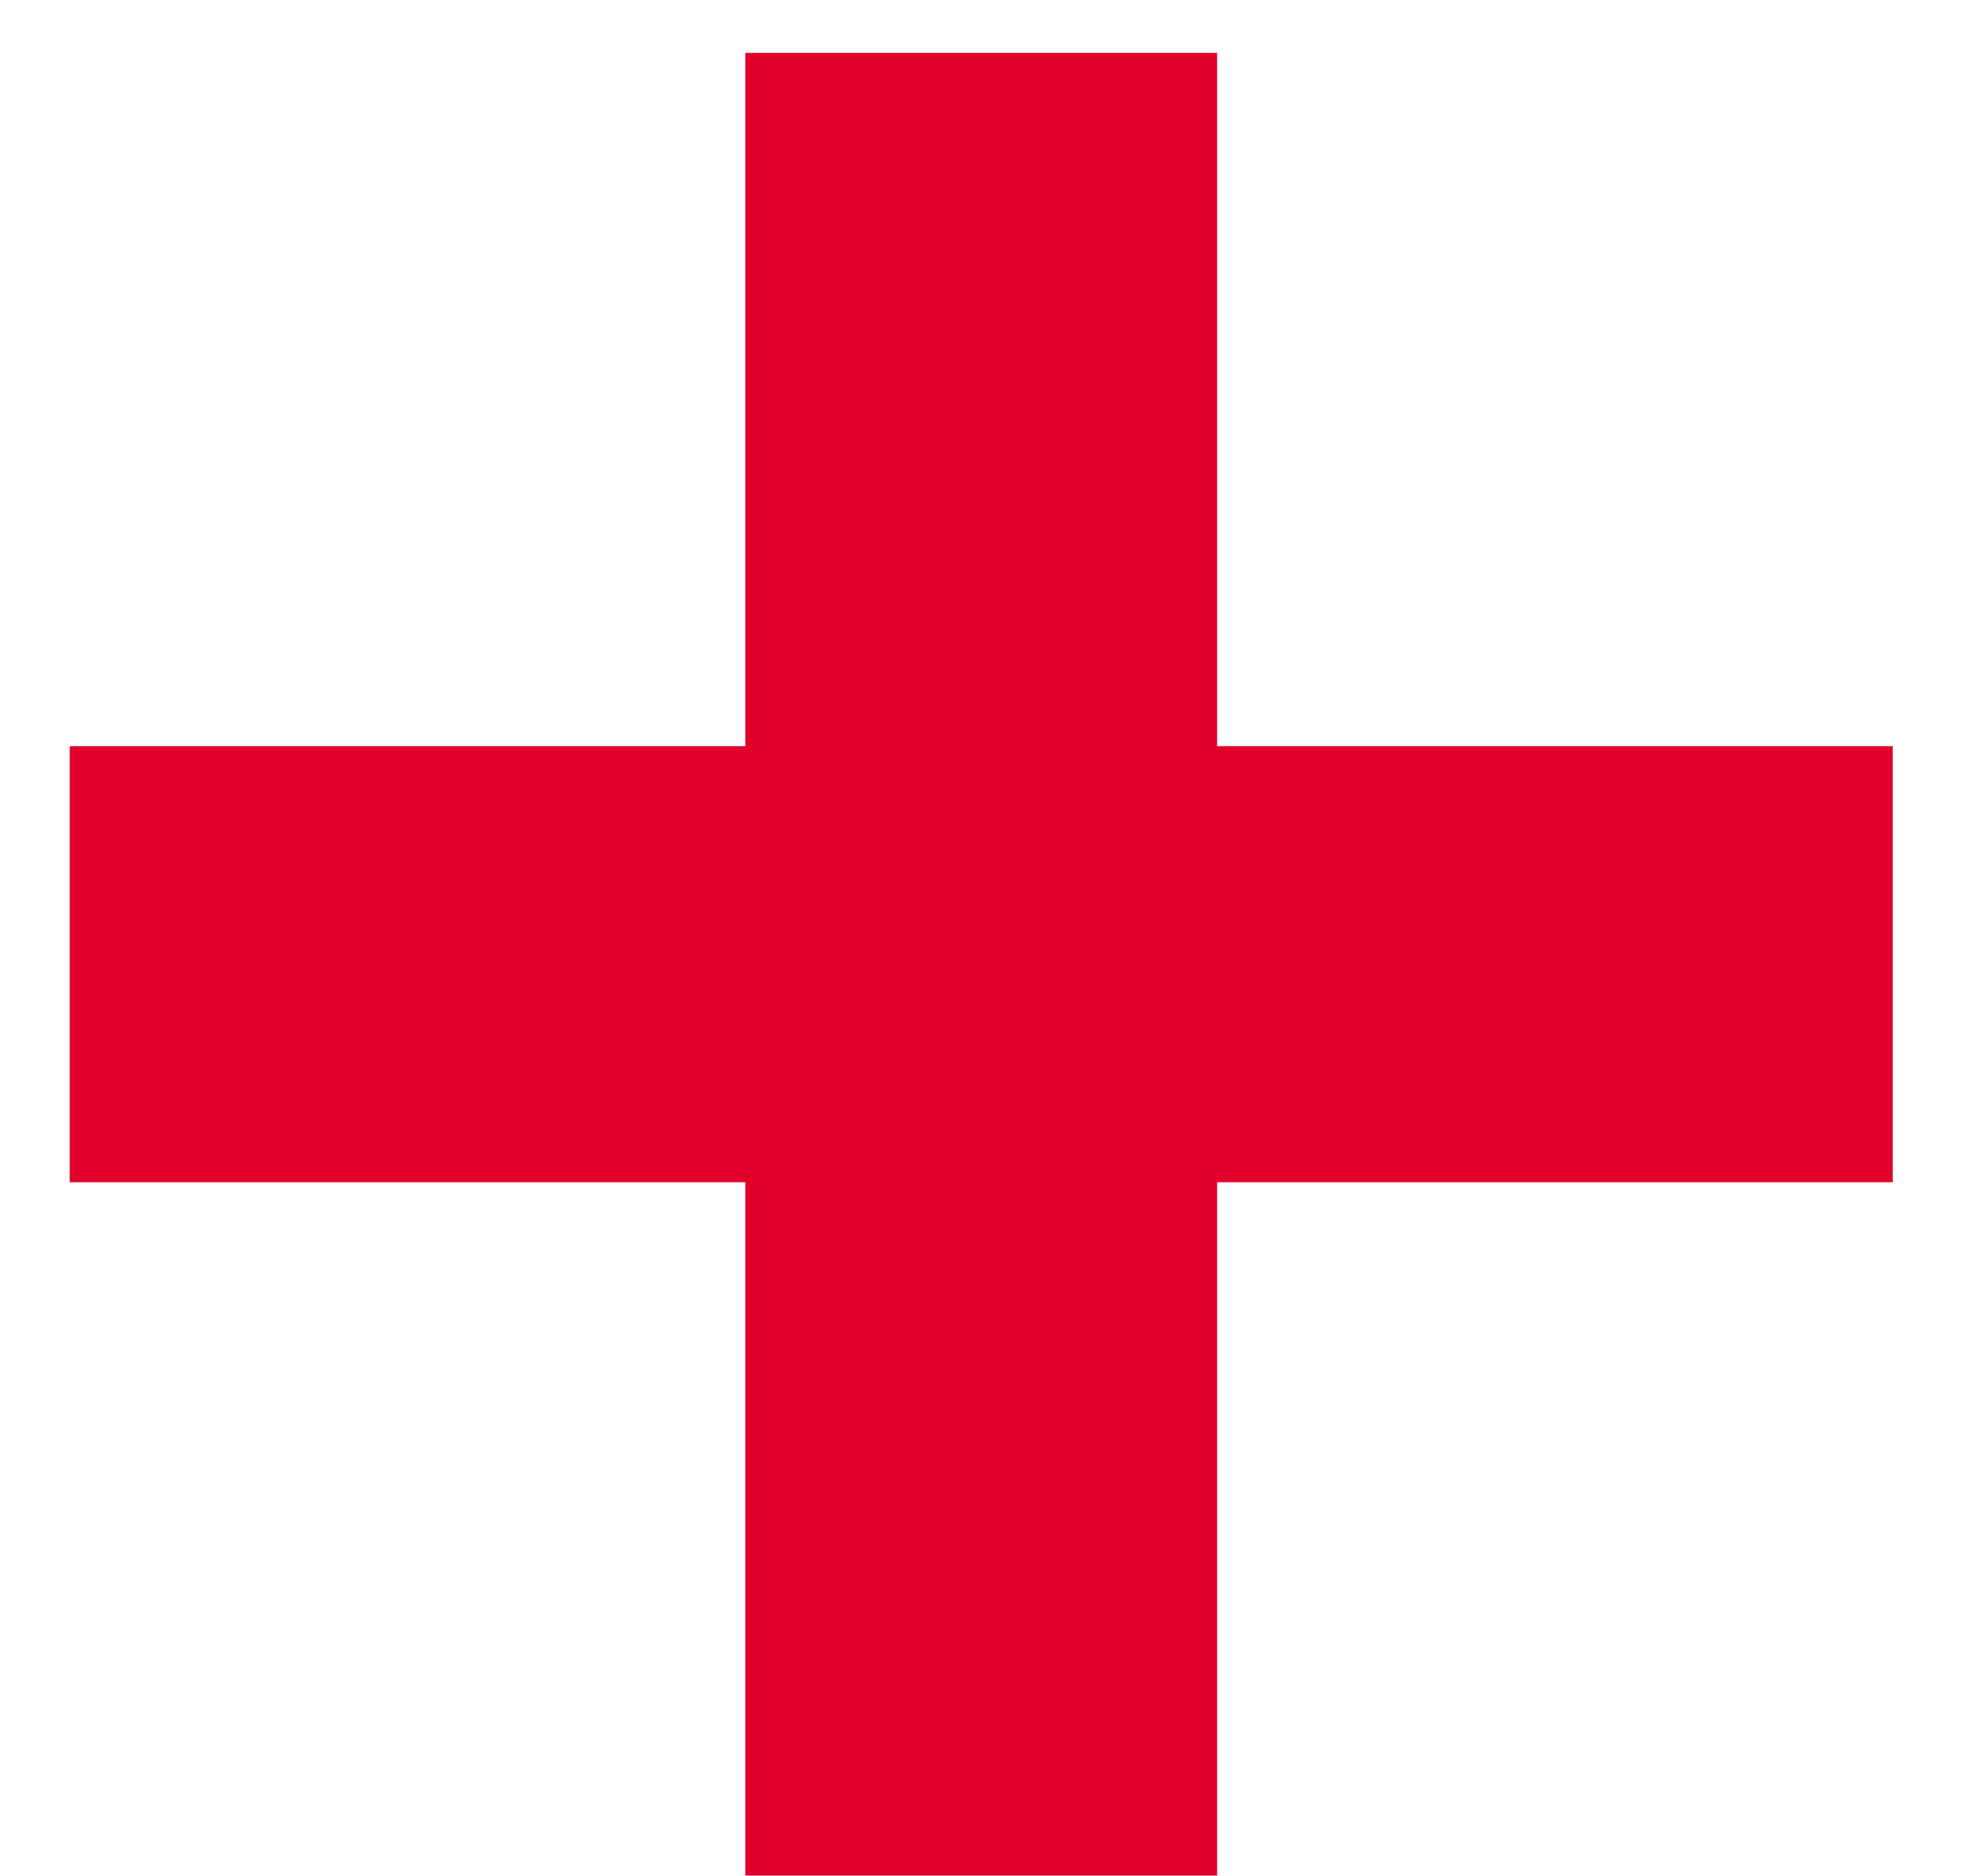 <svg width="22" height="21" viewBox="0 0 22 21" fill="none" xmlns="http://www.w3.org/2000/svg">
<path d="M21.18 13.232H13.62V20.992H8.34V13.232H0.78V8.352H8.34V0.592H13.62V8.352H21.18V13.232Z" fill="#E2002B"/>
</svg>
